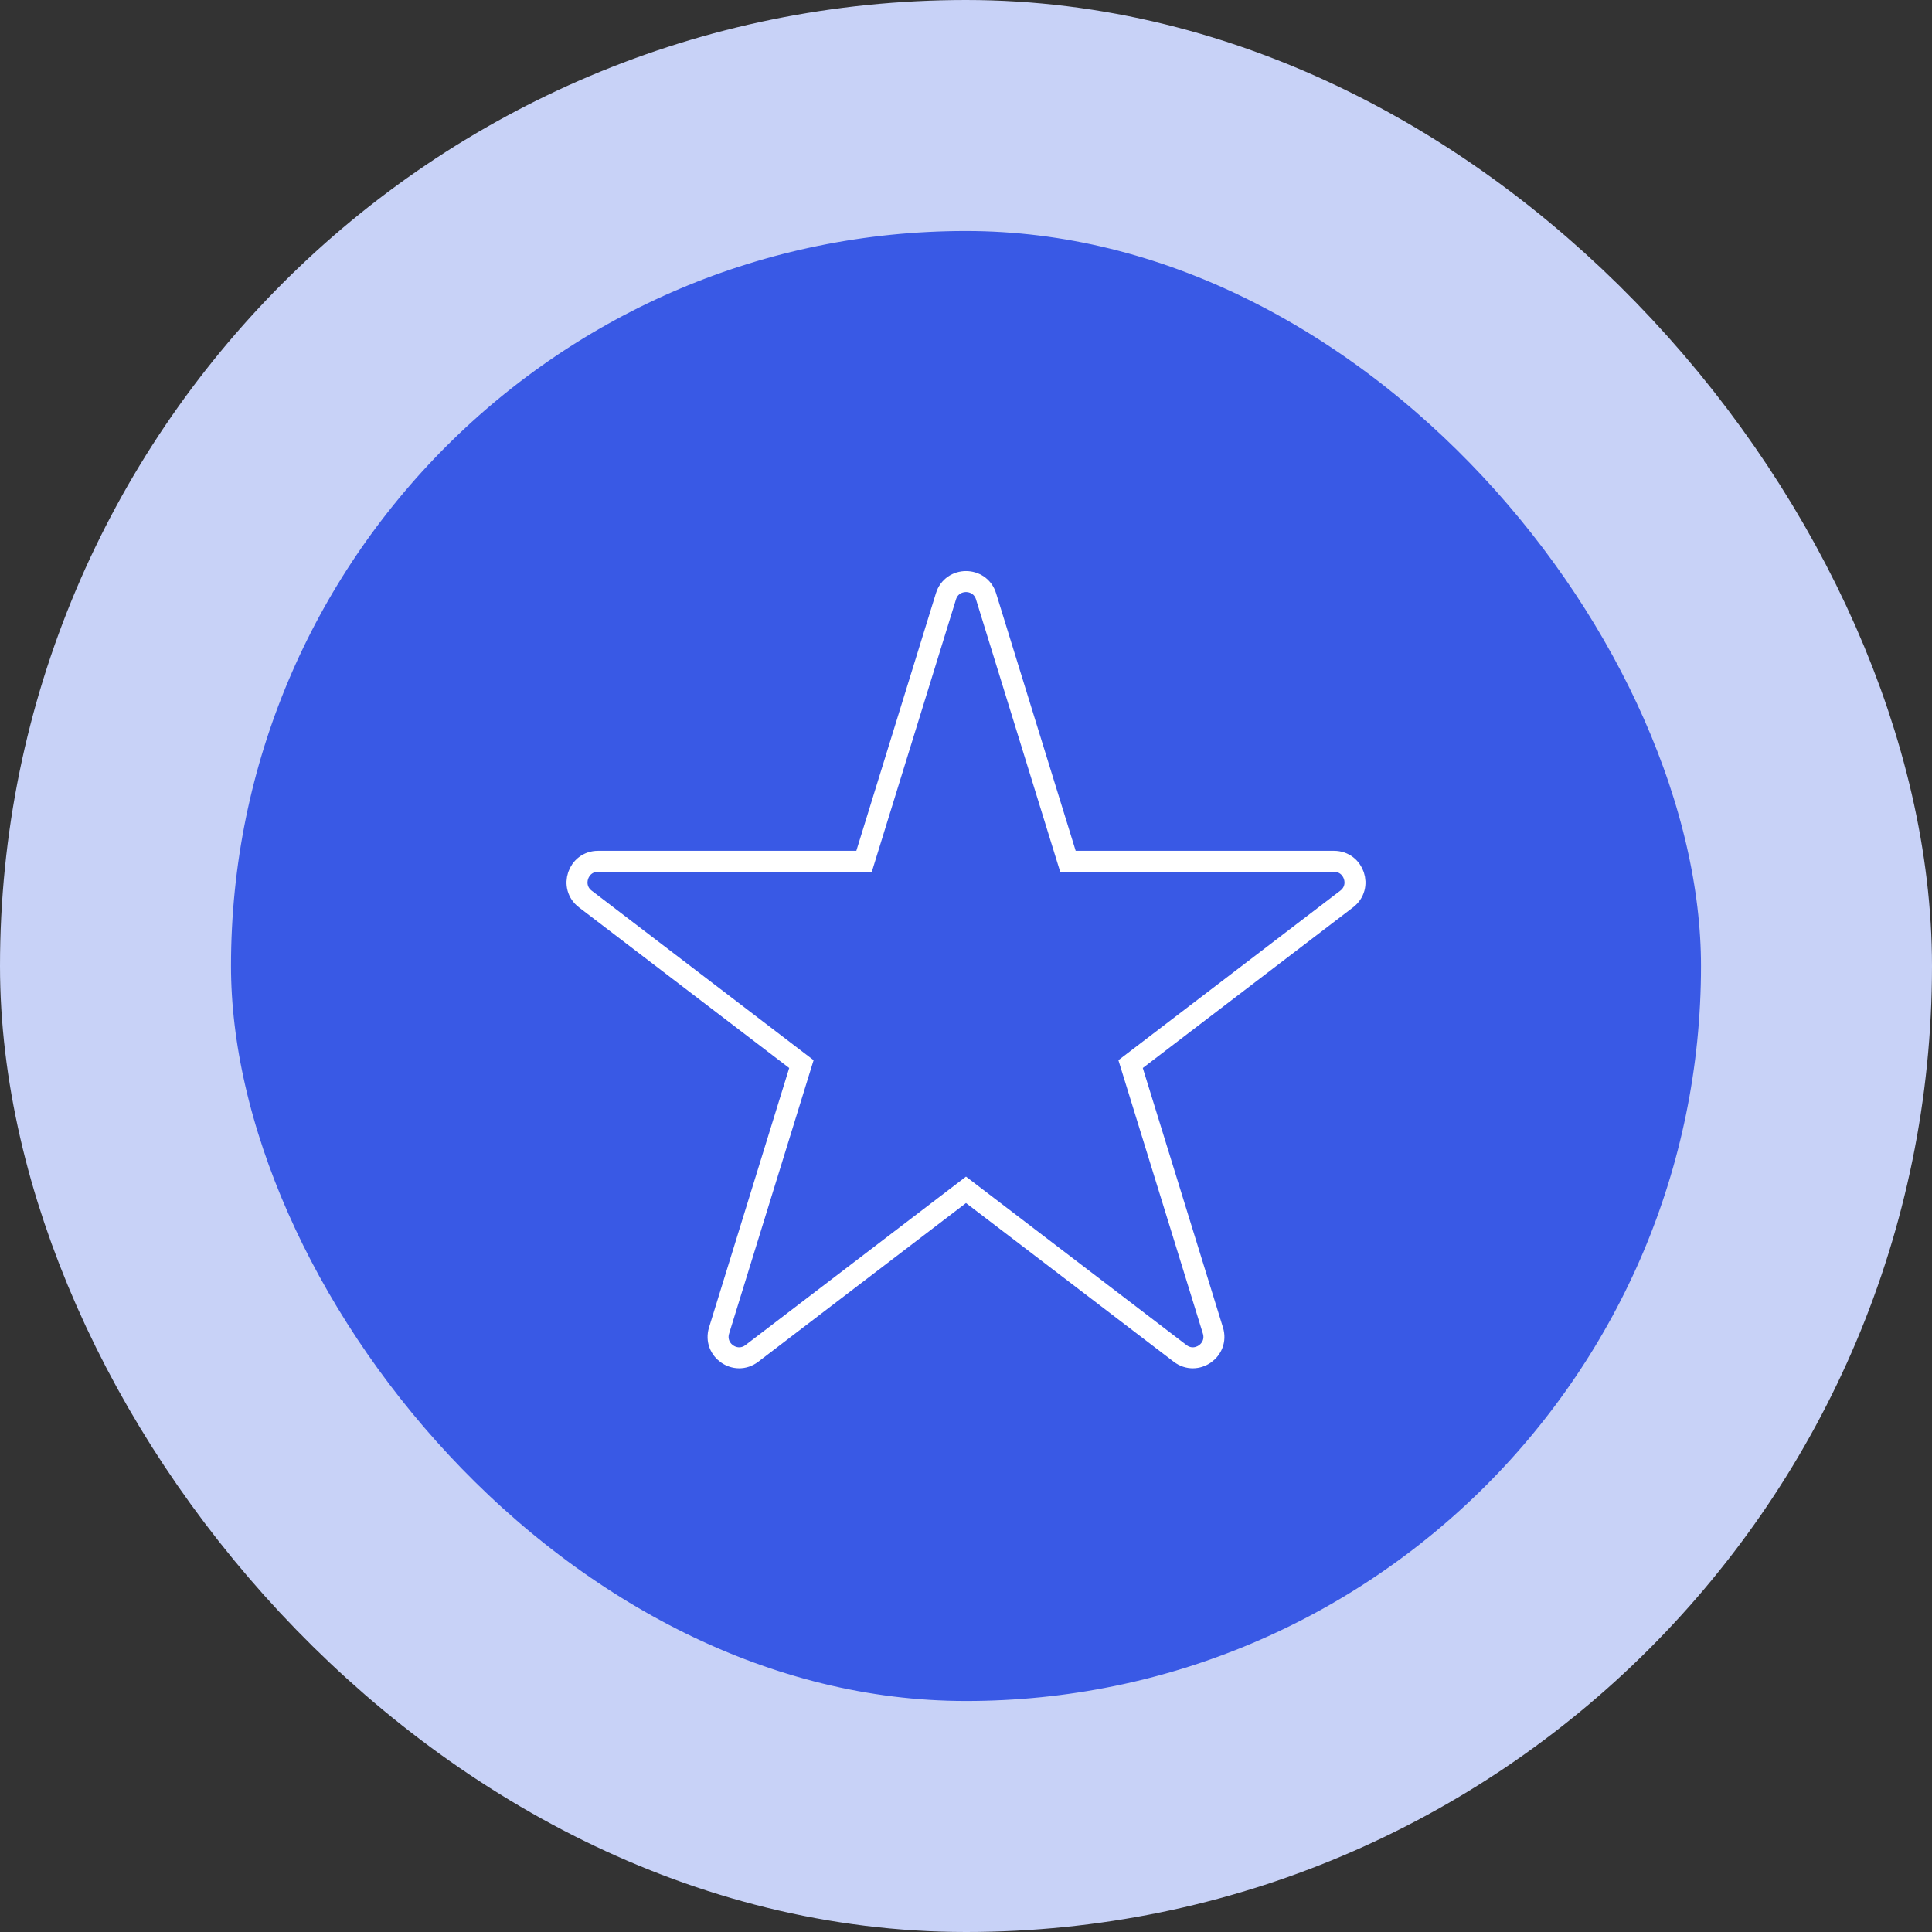 <?xml version="1.0" encoding="UTF-8"?>
<svg xmlns="http://www.w3.org/2000/svg" width="92" height="92" viewBox="0 0 92 92" fill="none">
  <rect x="0" y="0" width="92" height="92" fill="#333333" stroke="none"/>
  <rect x="5.5" y="5.5" width="81" height="81" rx="40.5" fill="#3959E5"></rect>
  <rect x="5.5" y="5.5" width="81" height="81" rx="40.5" stroke="#C8D2F7" stroke-width="11"></rect>
  <path d="M50.854 41.015L46.955 28.398C46.665 27.459 45.335 27.459 45.045 28.398L41.146 41.015H28.478C27.522 41.015 27.111 42.229 27.871 42.809L38.162 50.671L34.242 63.358C33.954 64.288 35.03 65.039 35.804 64.448L46 56.659L56.196 64.448C56.97 65.039 58.046 64.288 57.758 63.358L53.838 50.671L64.129 42.809C64.889 42.229 64.478 41.015 63.522 41.015H50.854Z" stroke="white"></path>
</svg>
